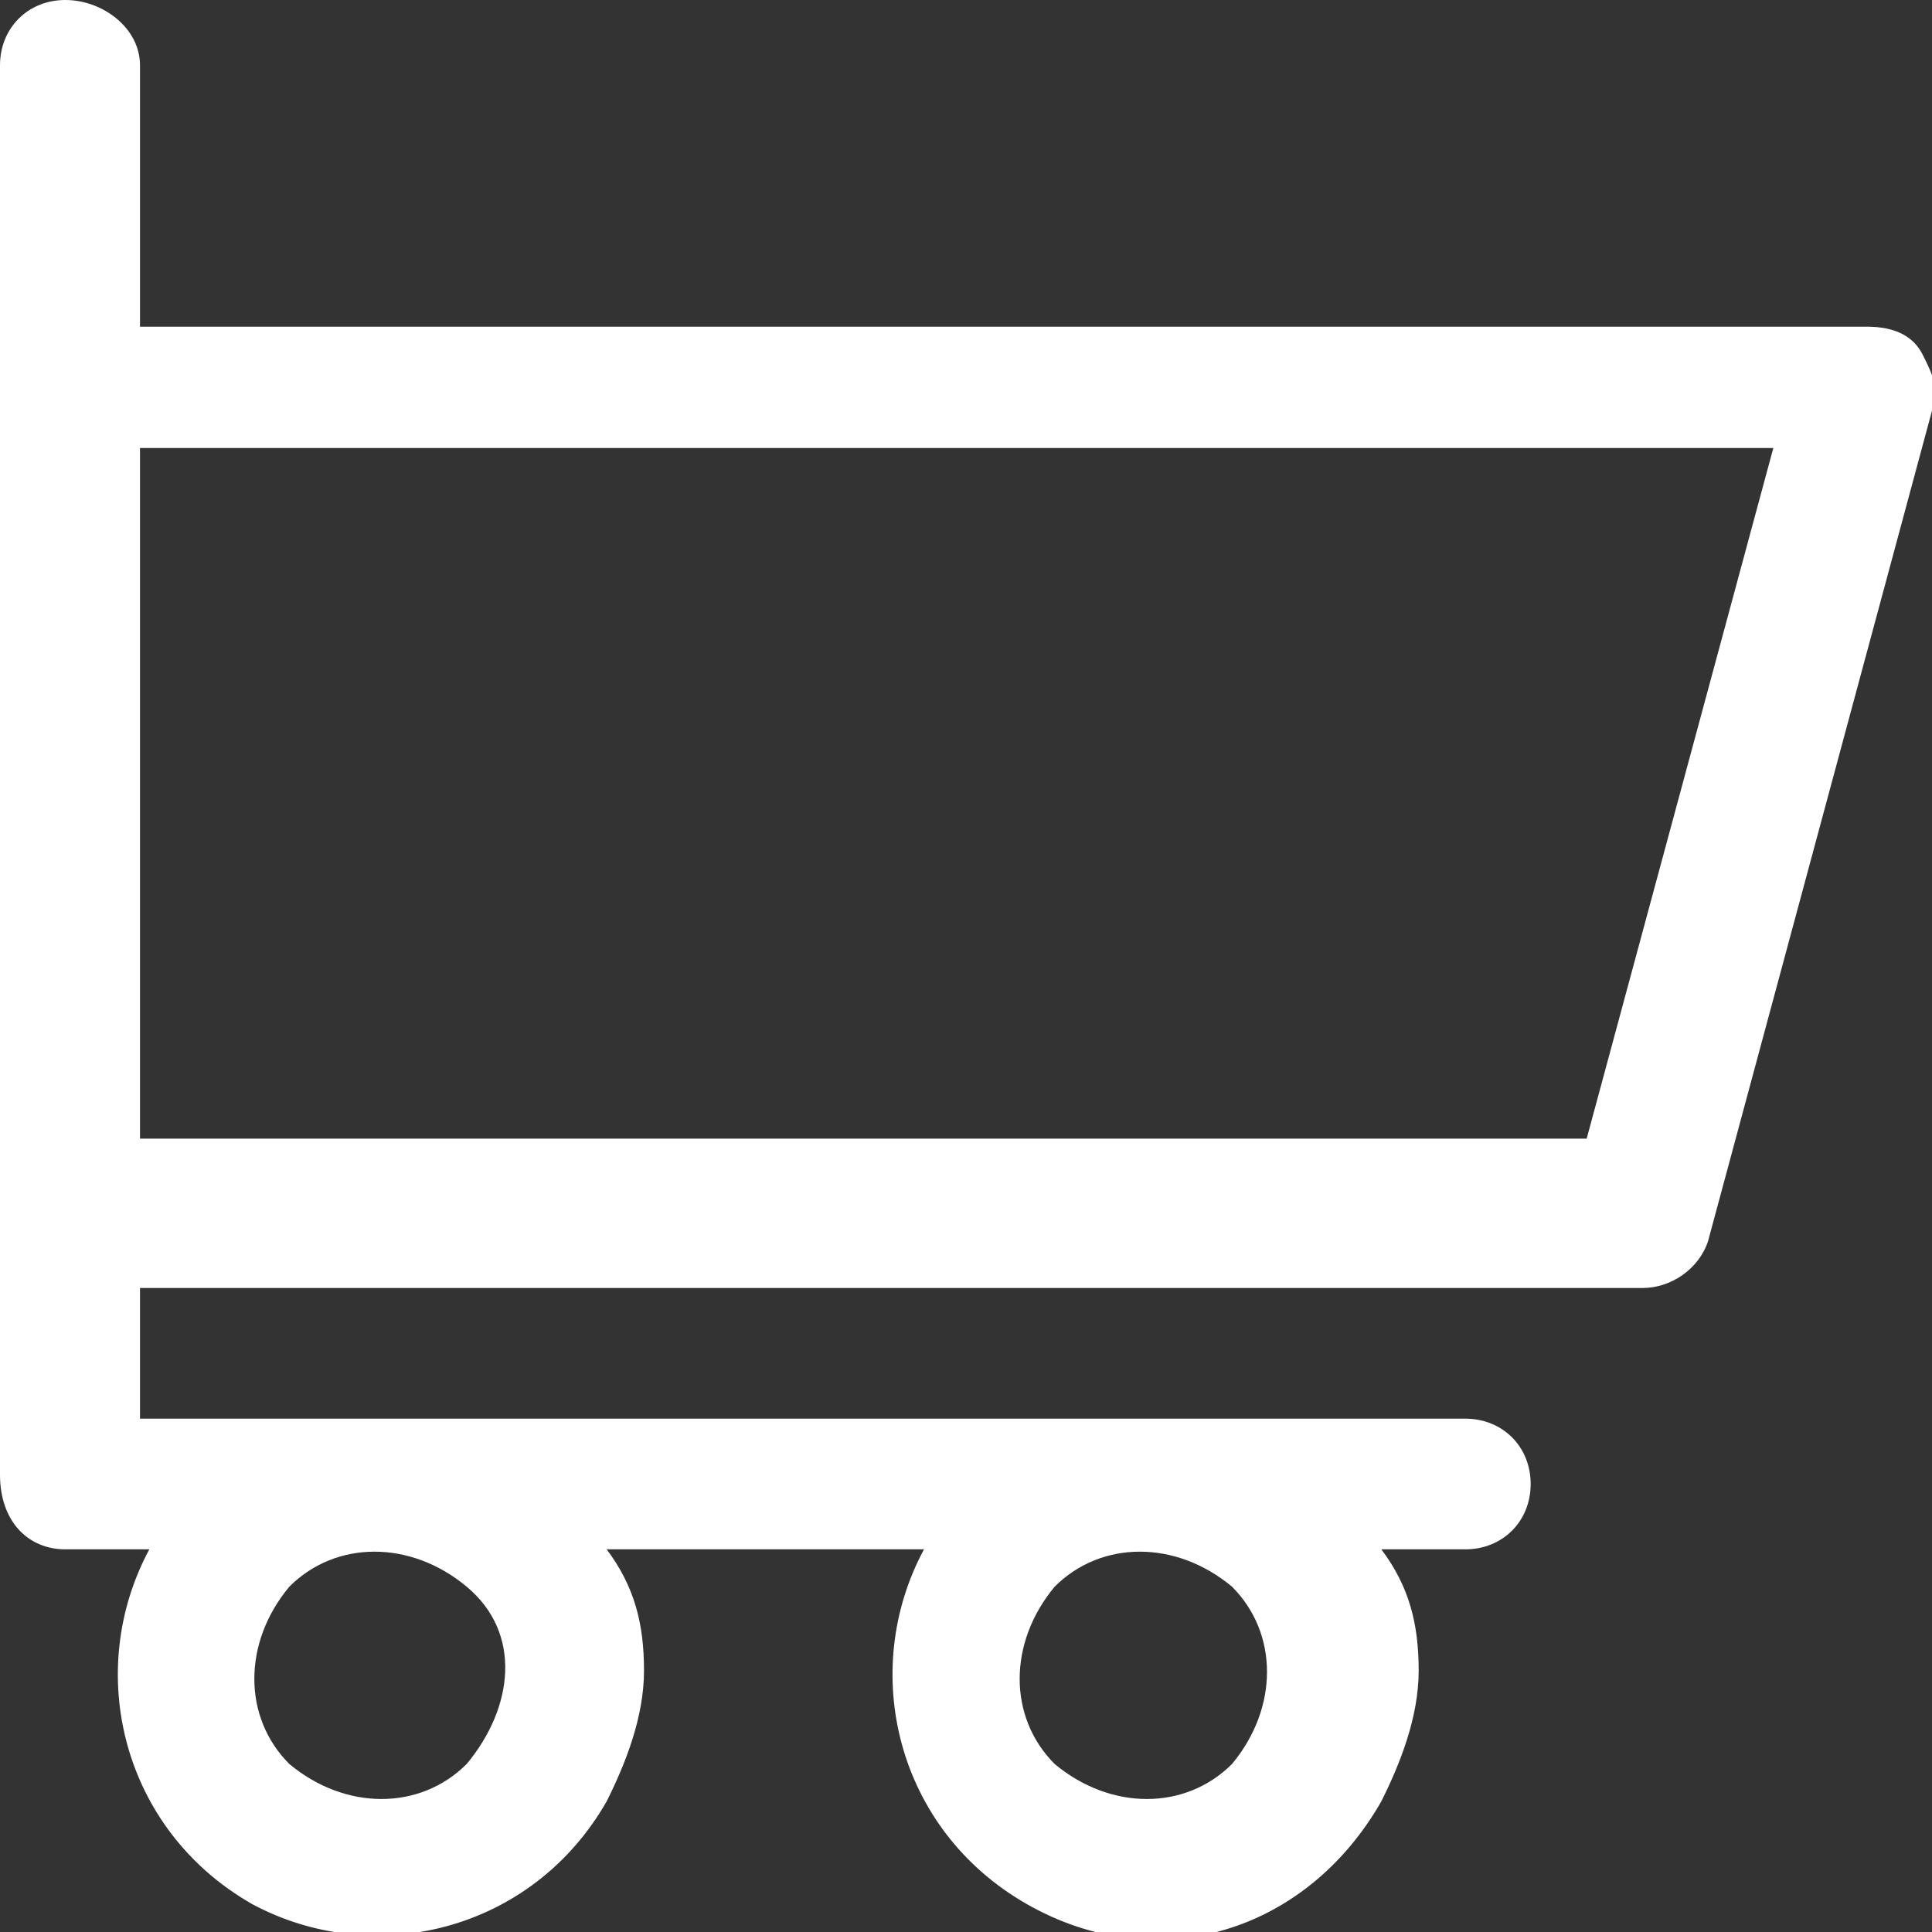 <?xml version="1.0" encoding="utf-8"?>
<!-- Generator: Adobe Illustrator 23.0.1, SVG Export Plug-In . SVG Version: 6.00 Build 0)  -->
<svg version="1.1" id="Vrstva_1" xmlns="http://www.w3.org/2000/svg" xmlns:xlink="http://www.w3.org/1999/xlink" x="0px" y="0px"
	 viewBox="0 0 20.7 20.7" style="enable-background:new 0 0 20.7 20.7;" xml:space="preserve">
<rect x="0" y="0" width="20.7" height="20.7" fill="#333333" stroke="none"/>
<style type="text/css">
	.st0{fill:#FFFFFF;}
</style>
<path id="Path_34_1_" class="st0" d="M0.7,16.6h0.9c-0.7,1.3-0.3,3,1.1,3.8c1.3,0.7,3,0.3,3.8-1.1c0.2-0.4,0.4-0.9,0.4-1.4
	c0-0.5-0.1-0.9-0.4-1.3h3.4c-0.7,1.3-0.3,3,1.1,3.8s3,0.3,3.8-1.1c0.2-0.4,0.4-0.9,0.4-1.4c0-0.5-0.1-0.9-0.4-1.3h0.9
	c0.4,0,0.7-0.3,0.7-0.7c0-0.4-0.3-0.7-0.7-0.7H1.5v-1.4h16.1c0.3,0,0.6-0.2,0.7-0.5l2.4-8.9c0.1-0.2,0-0.4-0.1-0.6
	c-0.1-0.2-0.3-0.3-0.6-0.3H1.5V0.7C1.5,0.3,1.1,0,0.7,0c0,0,0,0,0,0C0.3,0,0,0.3,0,0.7c0,0,0,0,0,0v15.1C0,16.3,0.3,16.6,0.7,16.6
	C0.7,16.6,0.7,16.6,0.7,16.6z M11.3,17c0.5-0.5,1.3-0.5,1.9,0c0.5,0.5,0.5,1.3,0,1.9c-0.5,0.5-1.3,0.5-1.9,0
	C10.8,18.4,10.8,17.6,11.3,17C11.3,17,11.3,17,11.3,17L11.3,17z M3.1,17c0.5-0.5,1.3-0.5,1.9,0s0.5,1.3,0,1.9
	c-0.5,0.5-1.3,0.5-1.9,0C2.6,18.4,2.6,17.6,3.1,17C3.1,17,3.1,17,3.1,17L3.1,17z M1.5,4.8H19l-2,7.4H1.5V4.8z"/>
</svg>
